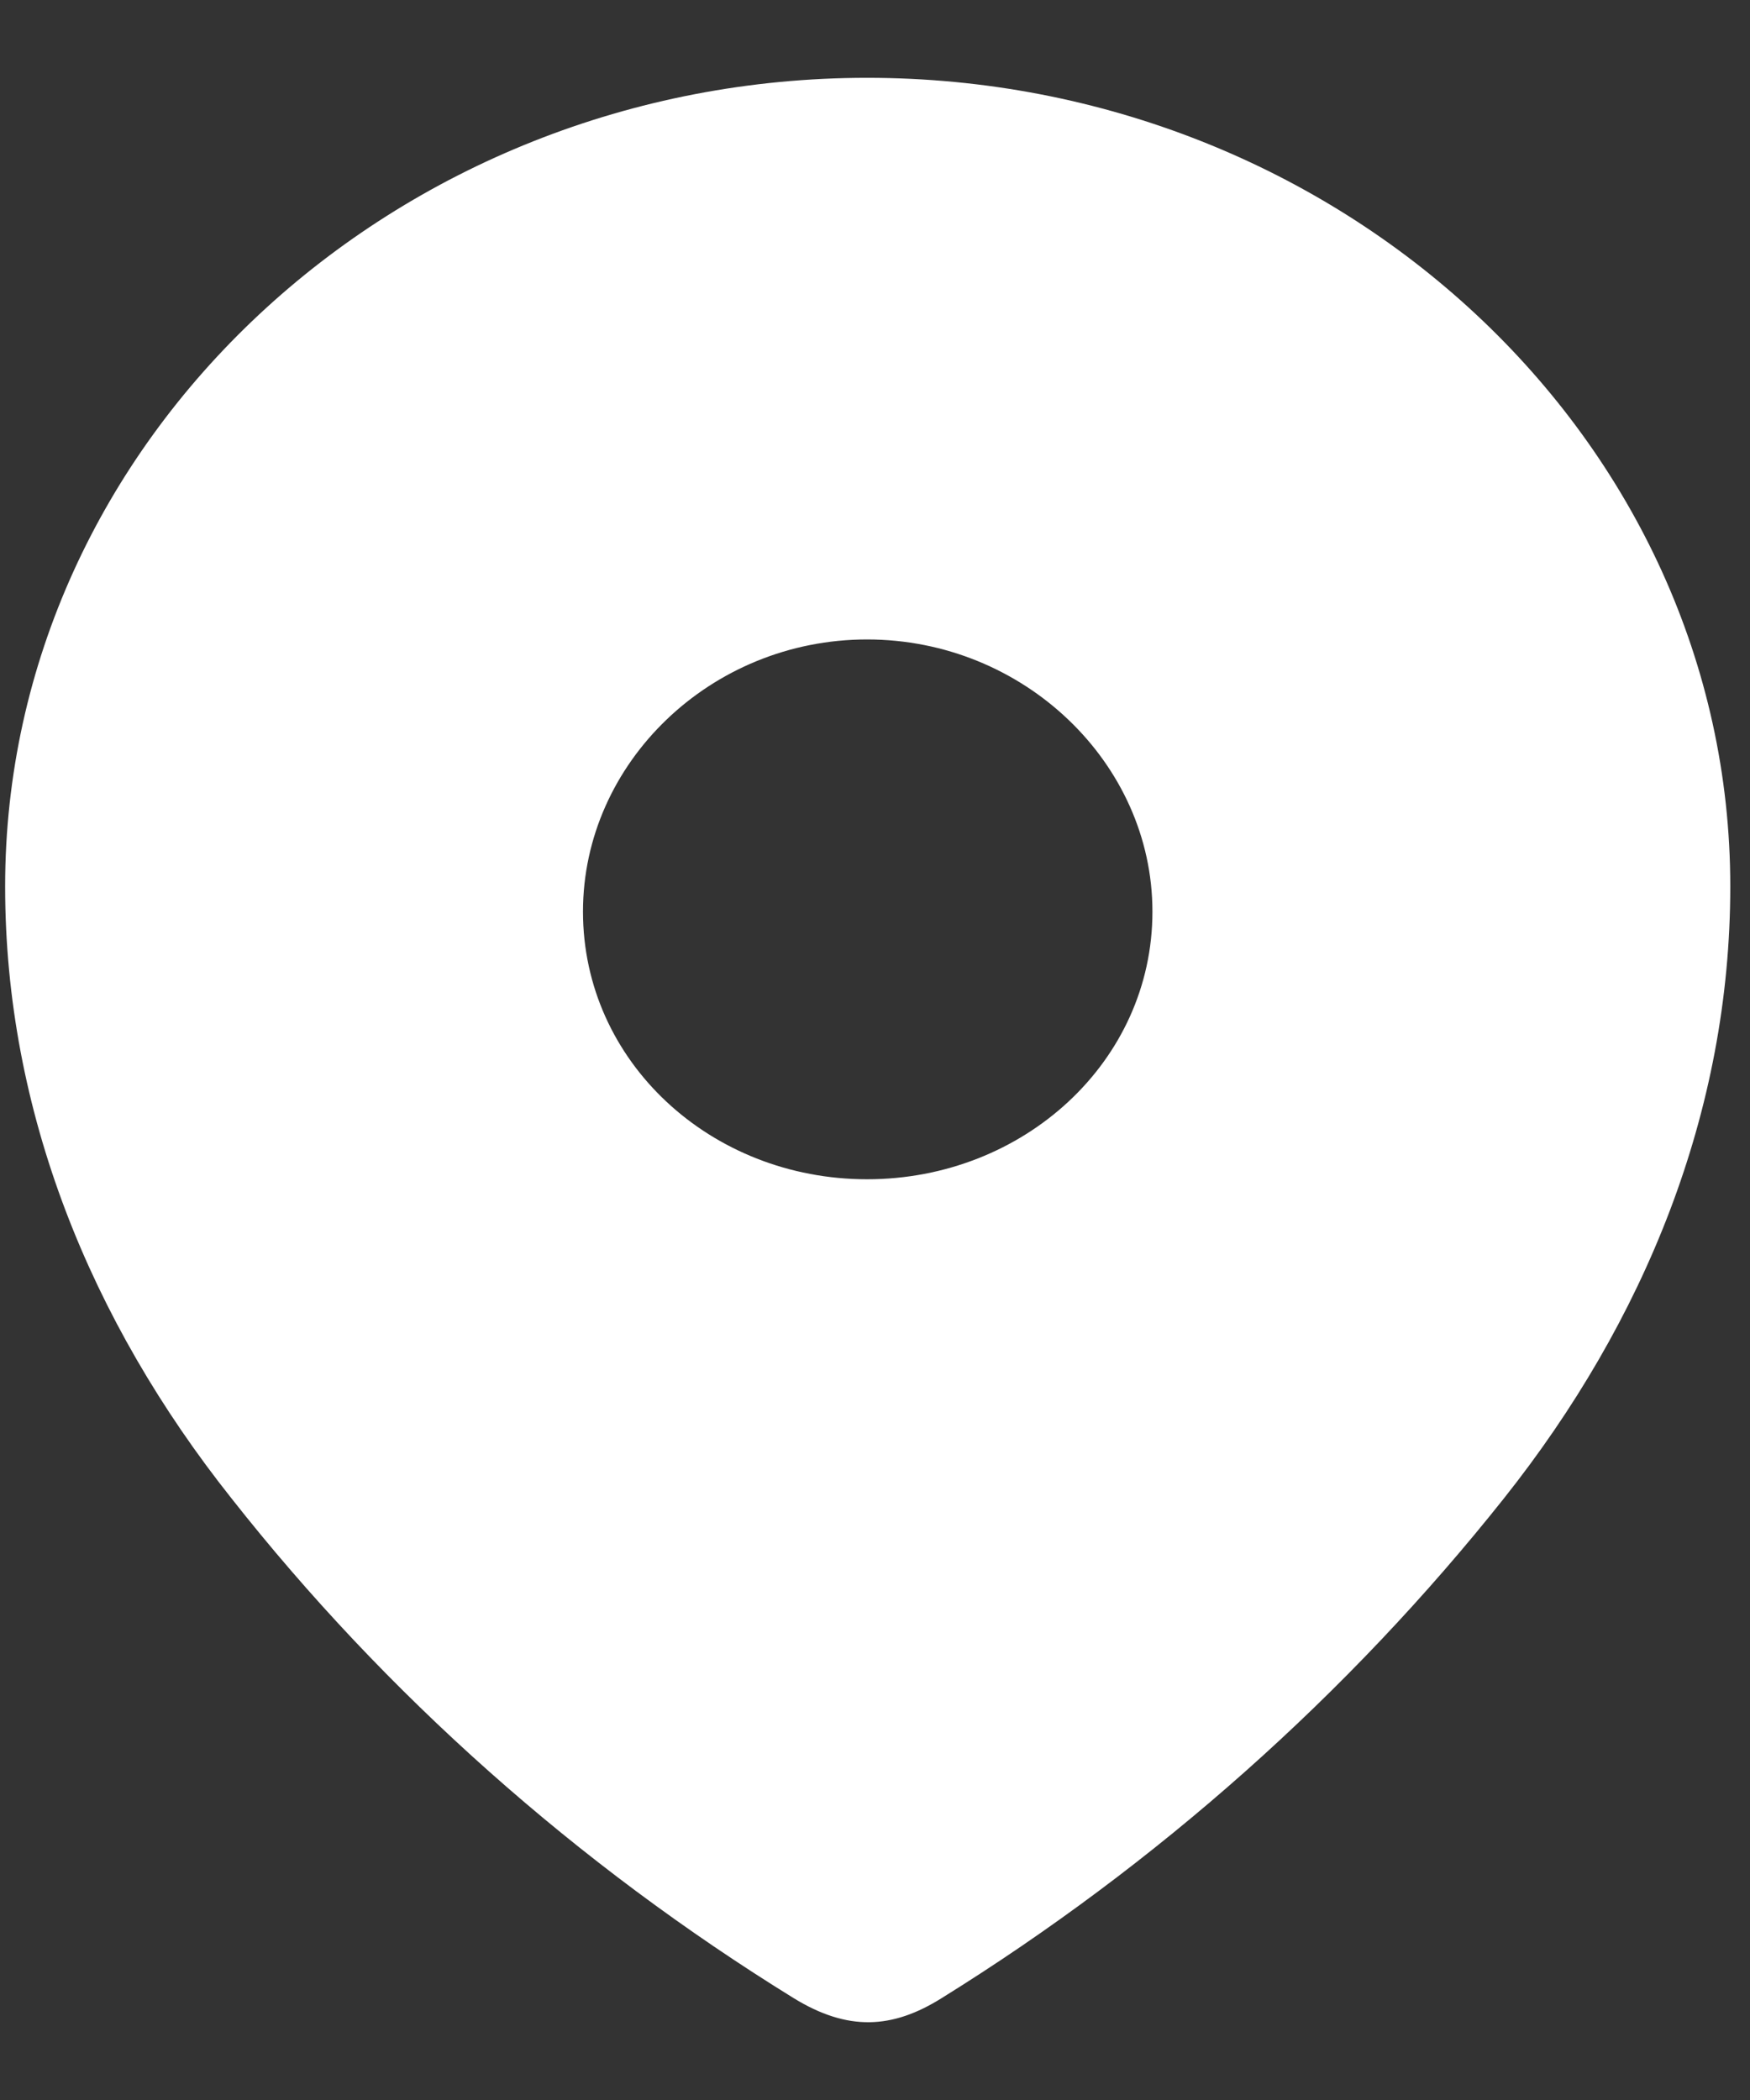 <svg width="15" height="18" viewBox="0 0 15 18" fill="none" xmlns="http://www.w3.org/2000/svg">
<rect x="0" y="0" width="15" height="18" fill="#333333" stroke="none"/>
<path fill-rule="evenodd" clip-rule="evenodd" d="M0.044 7.598C0.044 3.765 3.388 0.667 7.432 0.667C11.487 0.667 14.831 3.765 14.831 7.598C14.831 9.53 14.098 11.323 12.891 12.843C11.559 14.52 9.918 15.98 8.071 17.127C7.648 17.392 7.267 17.412 6.803 17.127C4.945 15.98 3.304 14.52 1.984 12.843C0.777 11.323 0.044 9.53 0.044 7.598ZM4.997 7.814C4.997 9.098 6.091 10.108 7.432 10.108C8.774 10.108 9.878 9.098 9.878 7.814C9.878 6.54 8.774 5.481 7.432 5.481C6.091 5.481 4.997 6.54 4.997 7.814Z" fill="white"/>
</svg>
